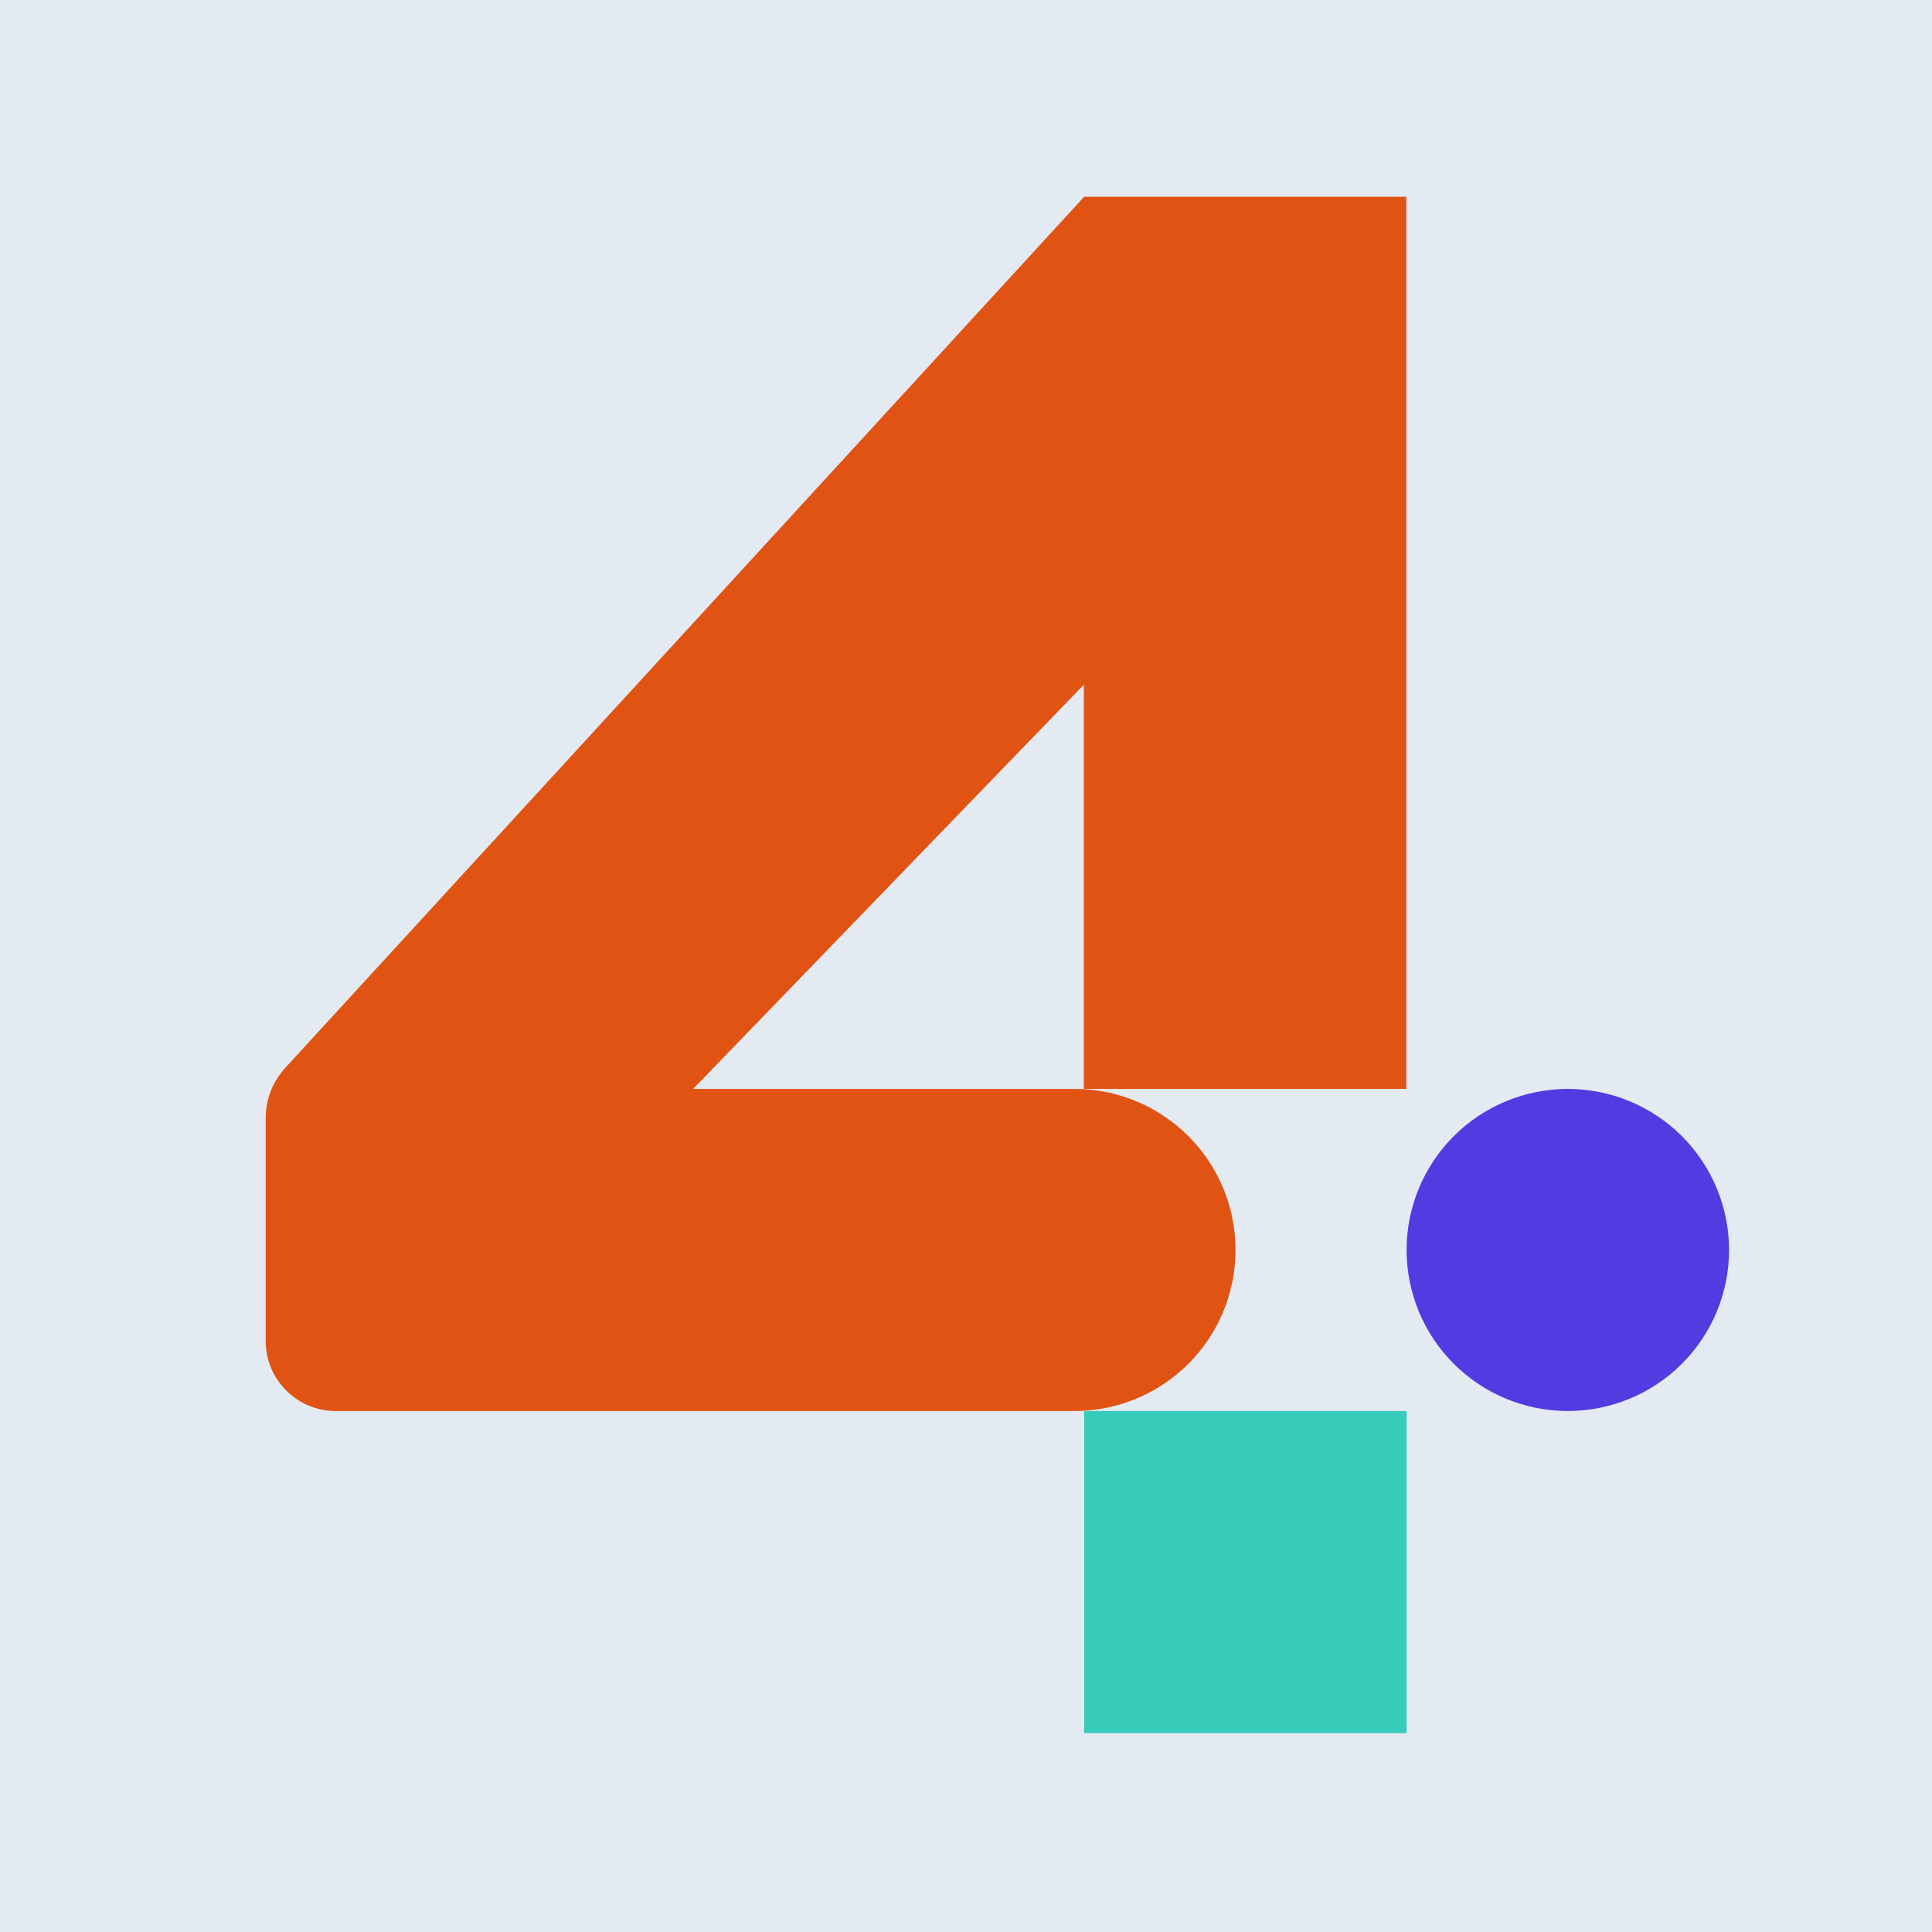 <svg xmlns="http://www.w3.org/2000/svg" xmlns:xlink="http://www.w3.org/1999/xlink" width="500" zoomAndPan="magnify" viewBox="0 0 375 375" height="500" preserveAspectRatio="xMidYMid meet" version="1.0"><defs><clipPath id="6abdb2d1d7"><path d="M 273 211 L 335.734 211 L 335.734 274 L 273 274 Z M 273 211 " clip-rule="nonzero"/></clipPath></defs><rect x="-37.5" width="450" fill="#ffffff" y="-37.5" height="450" fill-opacity="1"/><rect x="-37.5" width="450" fill="#e4eaf2" y="-37.5" height="450" fill-opacity="1"/><path fill="#37ccba" d="M 210.43 273.879 L 273.02 273.879 L 273.02 336.395 L 210.43 336.395 Z M 210.43 273.879 " fill-opacity="1" fill-rule="nonzero"/><path fill="#e15313" d="M 272.961 38.191 L 272.961 211.359 L 210.371 211.359 L 210.371 132.895 L 134.539 211.359 L 208.512 211.359 C 225.812 211.359 239.809 225.336 239.809 242.621 C 239.809 259.902 225.812 273.879 208.512 273.879 L 65.156 273.879 C 57.668 273.879 51.57 267.789 51.57 260.309 L 51.57 216.984 C 51.57 213.391 52.906 209.969 55.344 207.301 L 210.43 38.191 L 273.02 38.191 Z M 272.961 38.191 " fill-opacity="1" fill-rule="nonzero"/><g clip-path="url(#6abdb2d1d7)"><path fill="#523be1" d="M 304.312 211.359 C 305.34 211.359 306.363 211.41 307.383 211.512 C 308.402 211.613 309.414 211.762 310.418 211.961 C 311.426 212.16 312.418 212.41 313.398 212.707 C 314.379 213.004 315.344 213.348 316.289 213.738 C 317.238 214.133 318.164 214.57 319.066 215.051 C 319.973 215.535 320.848 216.059 321.699 216.629 C 322.555 217.199 323.375 217.805 324.168 218.457 C 324.961 219.105 325.719 219.793 326.445 220.516 C 327.168 221.238 327.855 221.996 328.508 222.789 C 329.156 223.582 329.766 224.402 330.336 225.254 C 330.906 226.105 331.43 226.98 331.914 227.883 C 332.398 228.785 332.836 229.711 333.227 230.656 C 333.621 231.602 333.965 232.566 334.262 233.547 C 334.559 234.523 334.809 235.516 335.008 236.52 C 335.207 237.523 335.359 238.535 335.461 239.555 C 335.559 240.574 335.609 241.594 335.609 242.621 C 335.609 243.645 335.559 244.664 335.461 245.684 C 335.359 246.703 335.207 247.715 335.008 248.719 C 334.809 249.723 334.559 250.715 334.262 251.691 C 333.965 252.672 333.621 253.637 333.227 254.582 C 332.836 255.527 332.398 256.453 331.914 257.355 C 331.43 258.258 330.906 259.133 330.336 259.984 C 329.766 260.836 329.156 261.656 328.508 262.449 C 327.855 263.242 327.168 264 326.445 264.723 C 325.719 265.445 324.961 266.133 324.168 266.781 C 323.375 267.434 322.555 268.043 321.699 268.609 C 320.848 269.18 319.973 269.703 319.066 270.188 C 318.164 270.668 317.238 271.105 316.289 271.5 C 315.344 271.891 314.379 272.234 313.398 272.531 C 312.418 272.828 311.426 273.078 310.418 273.277 C 309.414 273.477 308.402 273.629 307.383 273.727 C 306.363 273.828 305.34 273.879 304.312 273.879 C 303.289 273.879 302.266 273.828 301.246 273.727 C 300.227 273.629 299.215 273.477 298.207 273.277 C 297.203 273.078 296.211 272.828 295.23 272.531 C 294.25 272.234 293.285 271.891 292.336 271.5 C 291.391 271.105 290.465 270.668 289.562 270.188 C 288.656 269.703 287.781 269.18 286.926 268.609 C 286.074 268.043 285.254 267.434 284.461 266.781 C 283.668 266.133 282.91 265.445 282.184 264.723 C 281.461 264 280.773 263.242 280.121 262.449 C 279.473 261.656 278.863 260.836 278.293 259.984 C 277.723 259.133 277.199 258.258 276.715 257.355 C 276.23 256.453 275.793 255.527 275.402 254.582 C 275.008 253.637 274.664 252.672 274.367 251.691 C 274.07 250.715 273.82 249.723 273.621 248.719 C 273.422 247.715 273.27 246.703 273.168 245.684 C 273.07 244.664 273.02 243.645 273.02 242.621 C 273.02 241.594 273.07 240.574 273.168 239.555 C 273.27 238.535 273.422 237.523 273.621 236.52 C 273.82 235.516 274.07 234.523 274.367 233.547 C 274.664 232.566 275.008 231.602 275.402 230.656 C 275.793 229.711 276.23 228.785 276.715 227.883 C 277.199 226.98 277.723 226.105 278.293 225.254 C 278.863 224.402 279.473 223.582 280.121 222.789 C 280.773 221.996 281.461 221.238 282.184 220.516 C 282.91 219.793 283.668 219.105 284.461 218.457 C 285.254 217.805 286.074 217.199 286.926 216.629 C 287.781 216.059 288.656 215.535 289.562 215.051 C 290.465 214.57 291.391 214.133 292.34 213.738 C 293.285 213.348 294.25 213.004 295.23 212.707 C 296.211 212.41 297.203 212.16 298.207 211.961 C 299.215 211.762 300.227 211.613 301.246 211.512 C 302.266 211.41 303.289 211.359 304.312 211.359 Z M 304.312 211.359 " fill-opacity="1" fill-rule="nonzero"/></g></svg>